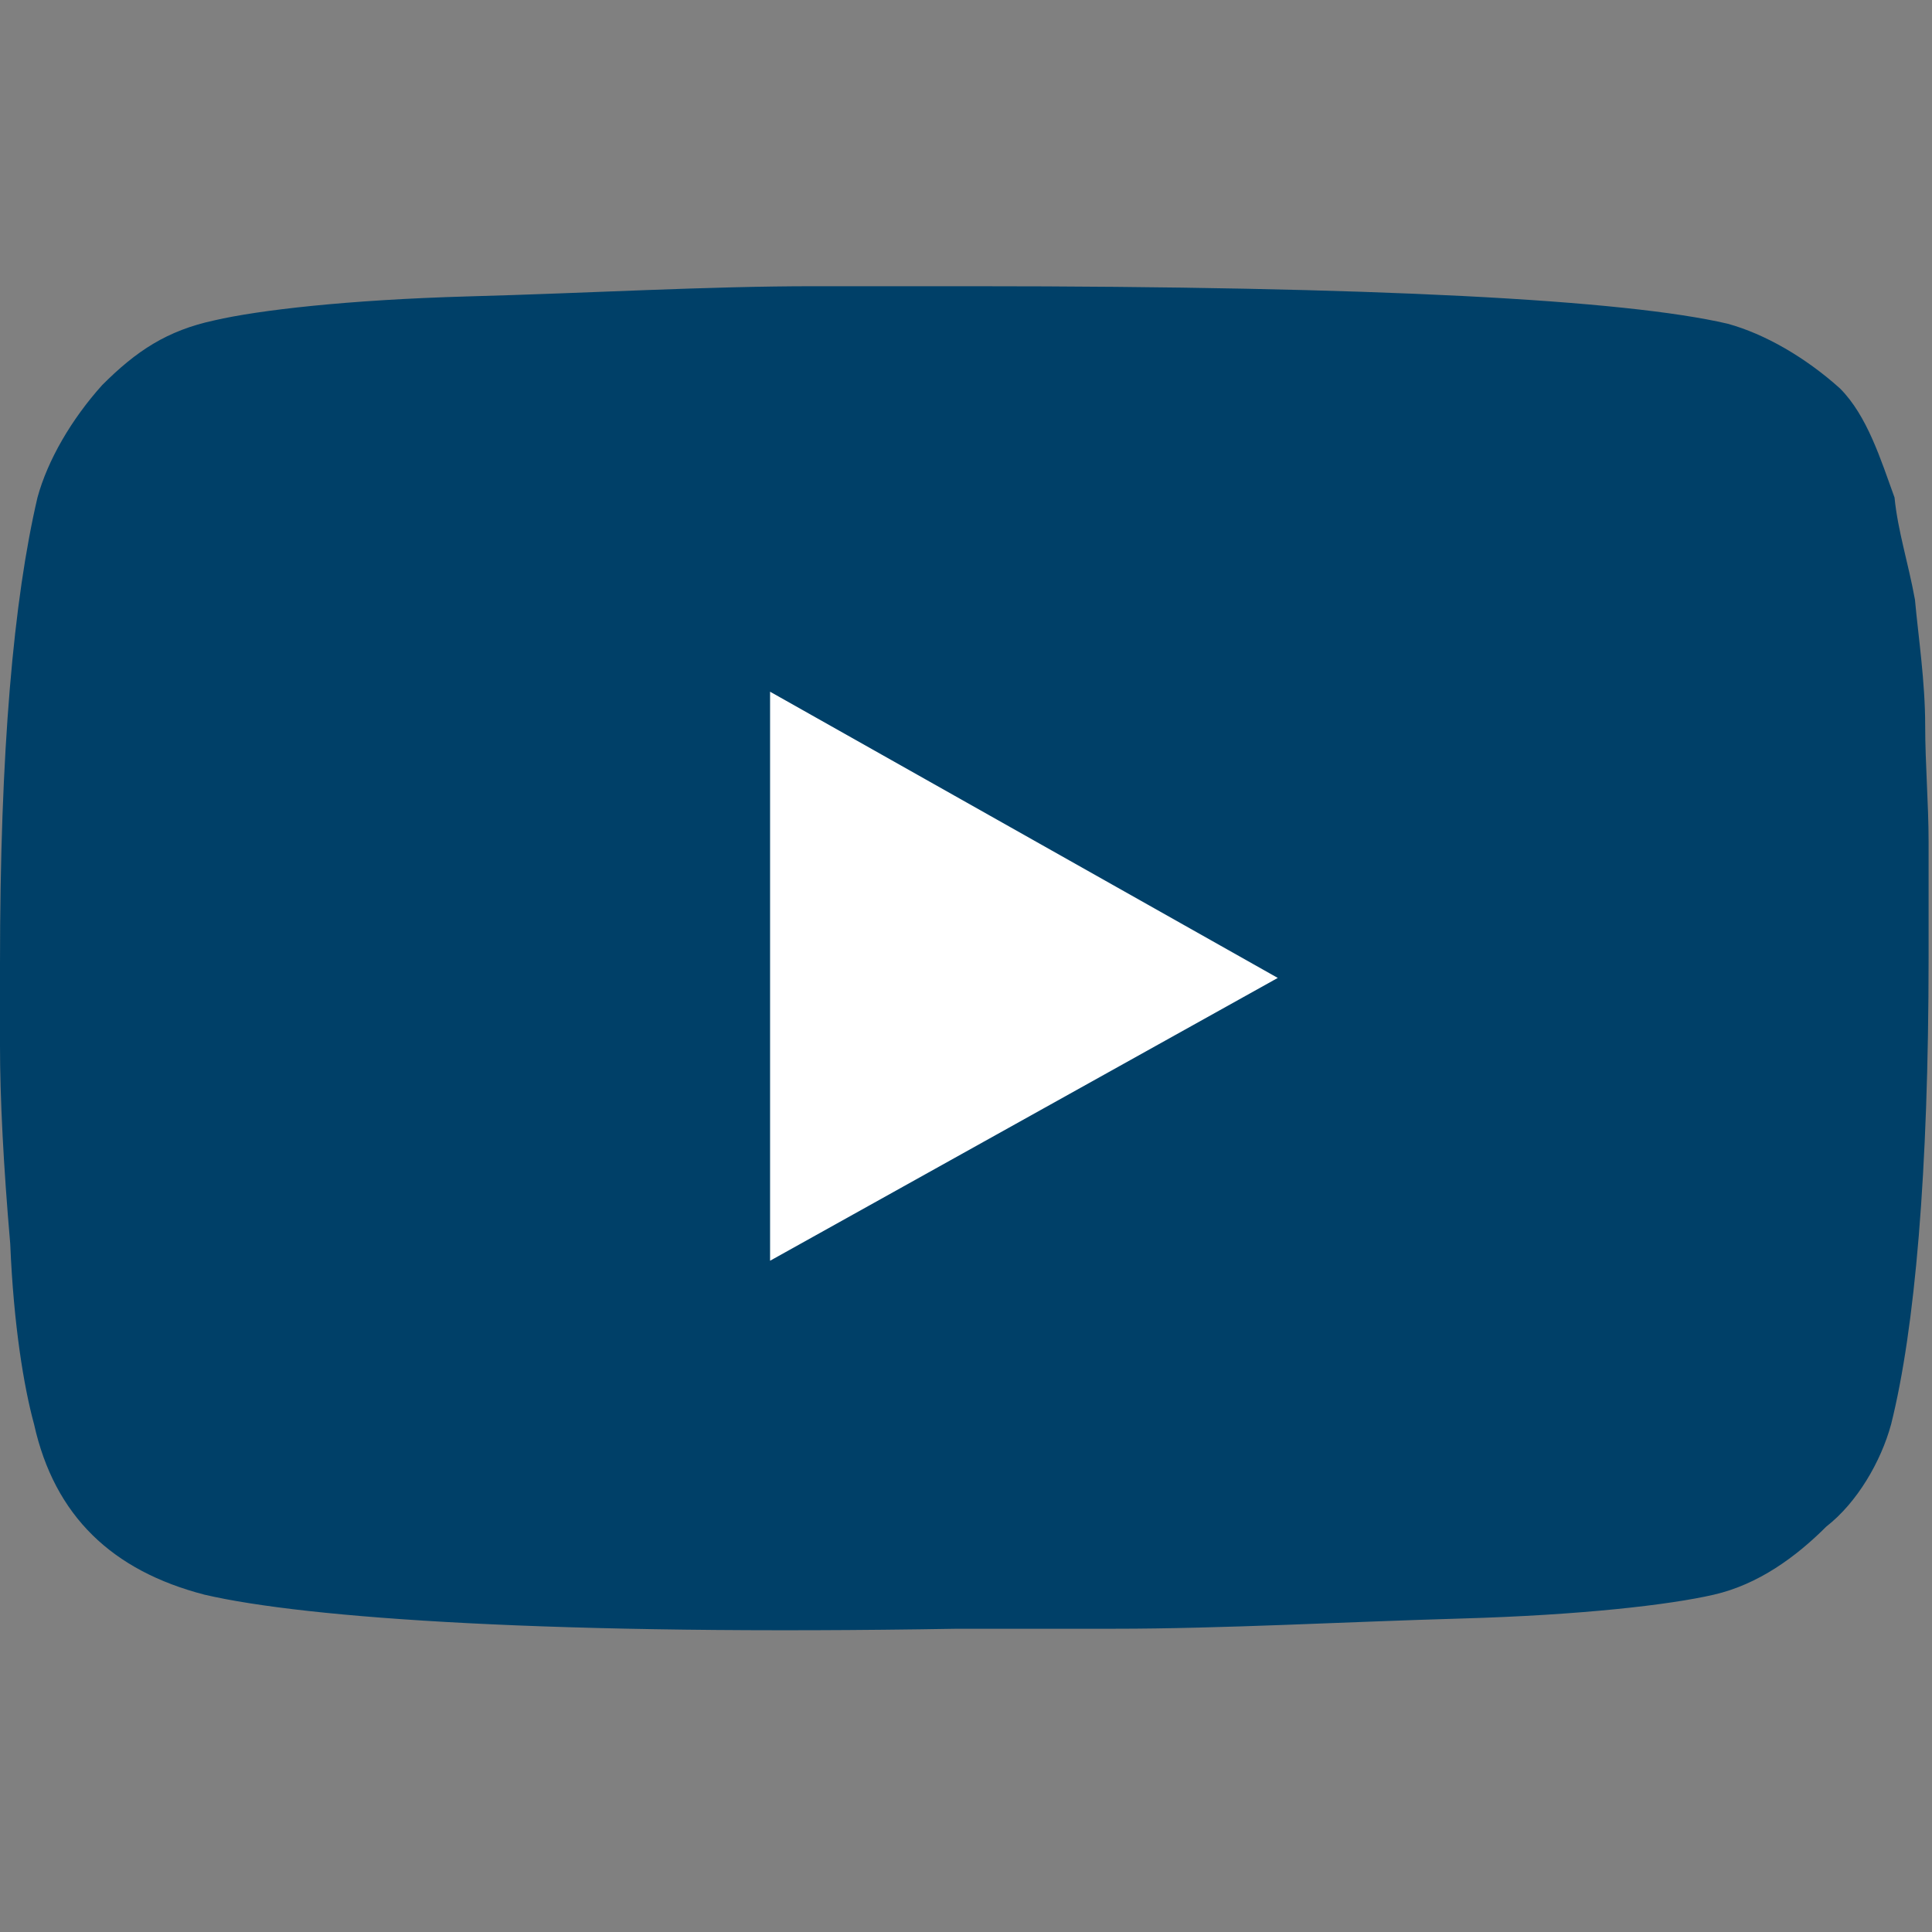 <?xml version="1.0" encoding="utf-8"?>
<!-- Generator: Adobe Illustrator 27.2.0, SVG Export Plug-In . SVG Version: 6.00 Build 0)  -->
<svg version="1.1" id="Ebene_1" xmlns="http://www.w3.org/2000/svg" xmlns:xlink="http://www.w3.org/1999/xlink" x="0px" y="0px"
	 viewBox="0 0 56.7 56.7" style="enable-background:new 0 0 56.7 56.7;" xml:space="preserve">
<rect x="0" y="0" width="56.7" height="56.7" fill="#808080" stroke="none"/>
<style type="text/css">
	.st0{fill:#FFFFFF;}
	.st1{fill:#004068;}
</style>
<rect x="14" y="17.2" class="st0" width="30.9" height="22.8"/>
<g>
	<path class="st1" d="M55.6,14.6c0.1,1,0.4,1.9,0.6,3c0.1,1.1,0.3,2.4,0.3,3.7c0,1.1,0.1,2.3,0.1,3.4c0,1.1,0,1.9,0,2.4v1
		c0,6.3-0.4,10.9-1.1,13.7c-0.3,1.1-1,2.3-1.9,3c-0.9,0.9-2,1.7-3.3,2c-1.3,0.3-3.9,0.6-7.4,0.7s-7,0.3-10.2,0.3h-4.6
		C16.3,48,9,47.5,6,46.8c-2.7-0.7-4.4-2.3-5-5c-0.3-1.1-0.6-2.9-0.7-5.3C0.1,34.2,0,32.2,0,30.7v-2.4c0-6.3,0.4-10.7,1.1-13.7
		c0.3-1.1,1-2.3,1.9-3.3c1-1,1.9-1.6,3.3-1.9c1.3-0.3,3.9-0.6,7.4-0.7c3.7-0.1,7-0.3,10.2-0.3h4.6c11.9,0,19.2,0.4,22.2,1.1
		c1.1,0.3,2.3,1,3.3,1.9C54.8,12.2,55.2,13.5,55.6,14.6z M22.6,37l14.9-8.3l-14.9-8.4C22.6,20.2,22.6,37,22.6,37z"/>
</g>
</svg>
